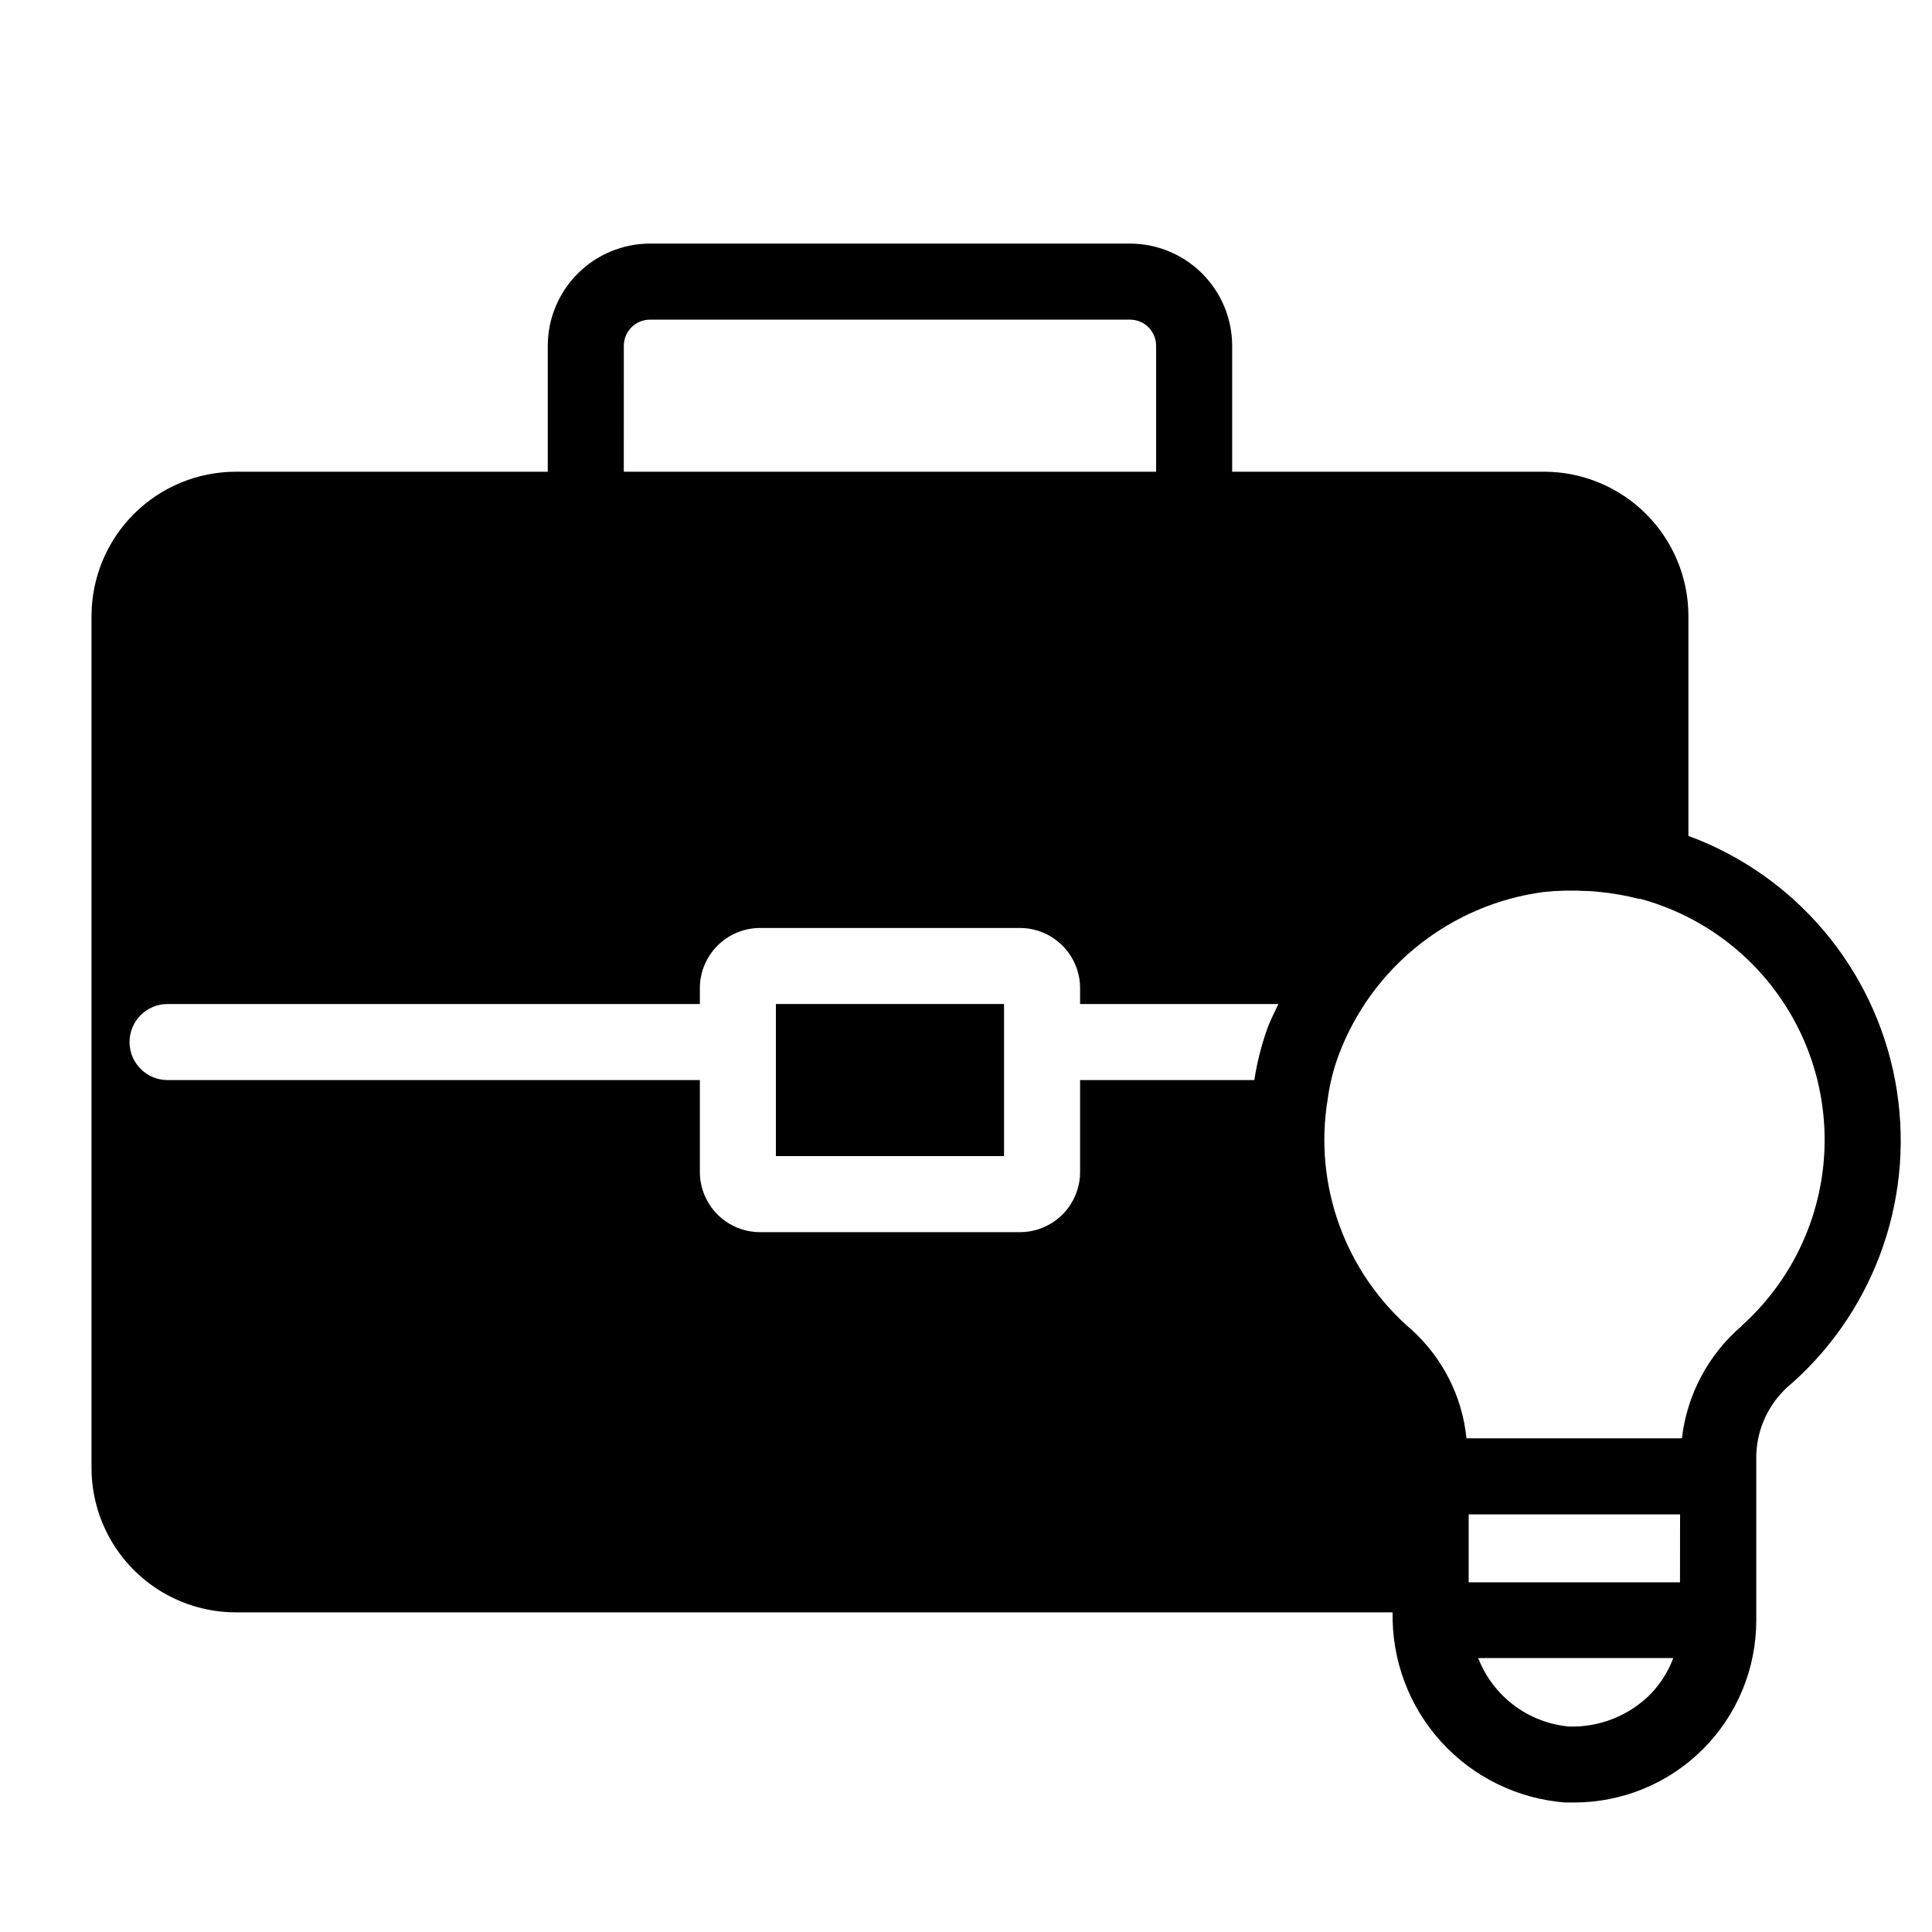 <?xml version="1.0" encoding="UTF-8"?>
<!-- Uploaded to: SVG Find, www.svgrepo.com, Generator: SVG Find Mixer Tools -->
<svg fill="#000000" width="800px" height="800px" version="1.1" viewBox="144 144 512 512" xmlns="http://www.w3.org/2000/svg">
 <g>
  <path d="m349.62 410.07h60.457v40.305h-60.457z"/>
  <path d="m591.45 365.52v-58.223c0-10.156-4.035-19.895-11.215-27.074-7.18-7.18-16.918-11.215-27.074-11.215h-82.625v-33.371c-0.012-7.18-2.867-14.062-7.945-19.141-5.074-5.078-11.957-7.934-19.141-7.945h-127.2c-7.18 0.012-14.062 2.867-19.141 7.945s-7.934 11.961-7.945 19.141v33.371h-82.625c-10.156 0-19.895 4.035-27.074 11.215-7.18 7.18-11.215 16.918-11.215 27.074v225.71c0 10.156 4.035 19.895 11.215 27.074 7.18 7.18 16.918 11.215 27.074 11.215h306.52c-0.25 12.645 4.344 24.906 12.84 34.273 8.5 9.363 20.258 15.129 32.863 16.109h2.297c12.812 0.031 25.105-5.031 34.18-14.074 9.074-9.043 14.176-21.32 14.188-34.133v-43.891c0.234-7.461 3.727-14.441 9.551-19.105 22.527-20.125 32.855-50.582 27.223-80.262-5.637-29.676-26.414-54.227-54.75-64.691zm-282.13-129.88c0-3.828 3.106-6.934 6.934-6.934h127.2-0.004c1.84 0 3.606 0.73 4.902 2.031 1.301 1.301 2.031 3.062 2.031 4.902v33.371h-141.07zm170.49 181.07v-0.004c-1.551 4.394-2.691 8.922-3.406 13.523h-46.168v24.184c0.043 4.289-1.641 8.414-4.672 11.449-3.035 3.031-7.16 4.715-11.449 4.672h-68.52c-4.289 0.043-8.414-1.641-11.445-4.672-3.035-3.035-4.719-7.16-4.676-11.449v-24.184h-141.07c-5.566 0-10.074-4.512-10.074-10.074 0-5.566 4.508-10.078 10.074-10.078h141.07v-4.031c-0.043-4.289 1.641-8.414 4.676-11.445 3.031-3.035 7.156-4.719 11.445-4.676h68.52c4.289-0.043 8.414 1.641 11.449 4.676 3.031 3.031 4.715 7.156 4.672 11.445v4.031h52.559c-1.027 2.195-2.176 4.332-2.984 6.629zm100.76 177.06v-0.004c-5.637 5.223-13.098 8.016-20.777 7.781-5.301-0.488-10.359-2.441-14.609-5.644-4.25-3.207-7.523-7.531-9.449-12.492h51.688c-1.461 3.926-3.797 7.469-6.828 10.355zm8.645-30.43-56-0.004v-18.016h56.023zm16.363-67.953 0.004-0.004c-8.855 7.574-14.52 18.215-15.859 29.785h-57.094c-1.113-11.086-6.316-21.355-14.59-28.816-17.574-15.117-25.98-38.316-22.168-61.184 0.531-3.941 1.5-7.816 2.883-11.547 4.297-11.461 11.633-21.543 21.215-29.16 9.586-7.617 21.059-12.484 33.195-14.086 3.769-0.383 7.562-0.465 11.348-0.242 1.008 0 2.016 0.102 2.984 0.203l-0.004-0.004c3.668 0.328 7.301 0.961 10.863 1.895h0.441c15.363 4.195 28.699 13.789 37.562 27.023 8.863 13.23 12.652 29.215 10.68 45.02-1.973 15.801-9.574 30.363-21.418 41.012z"/>
 </g>
</svg>
